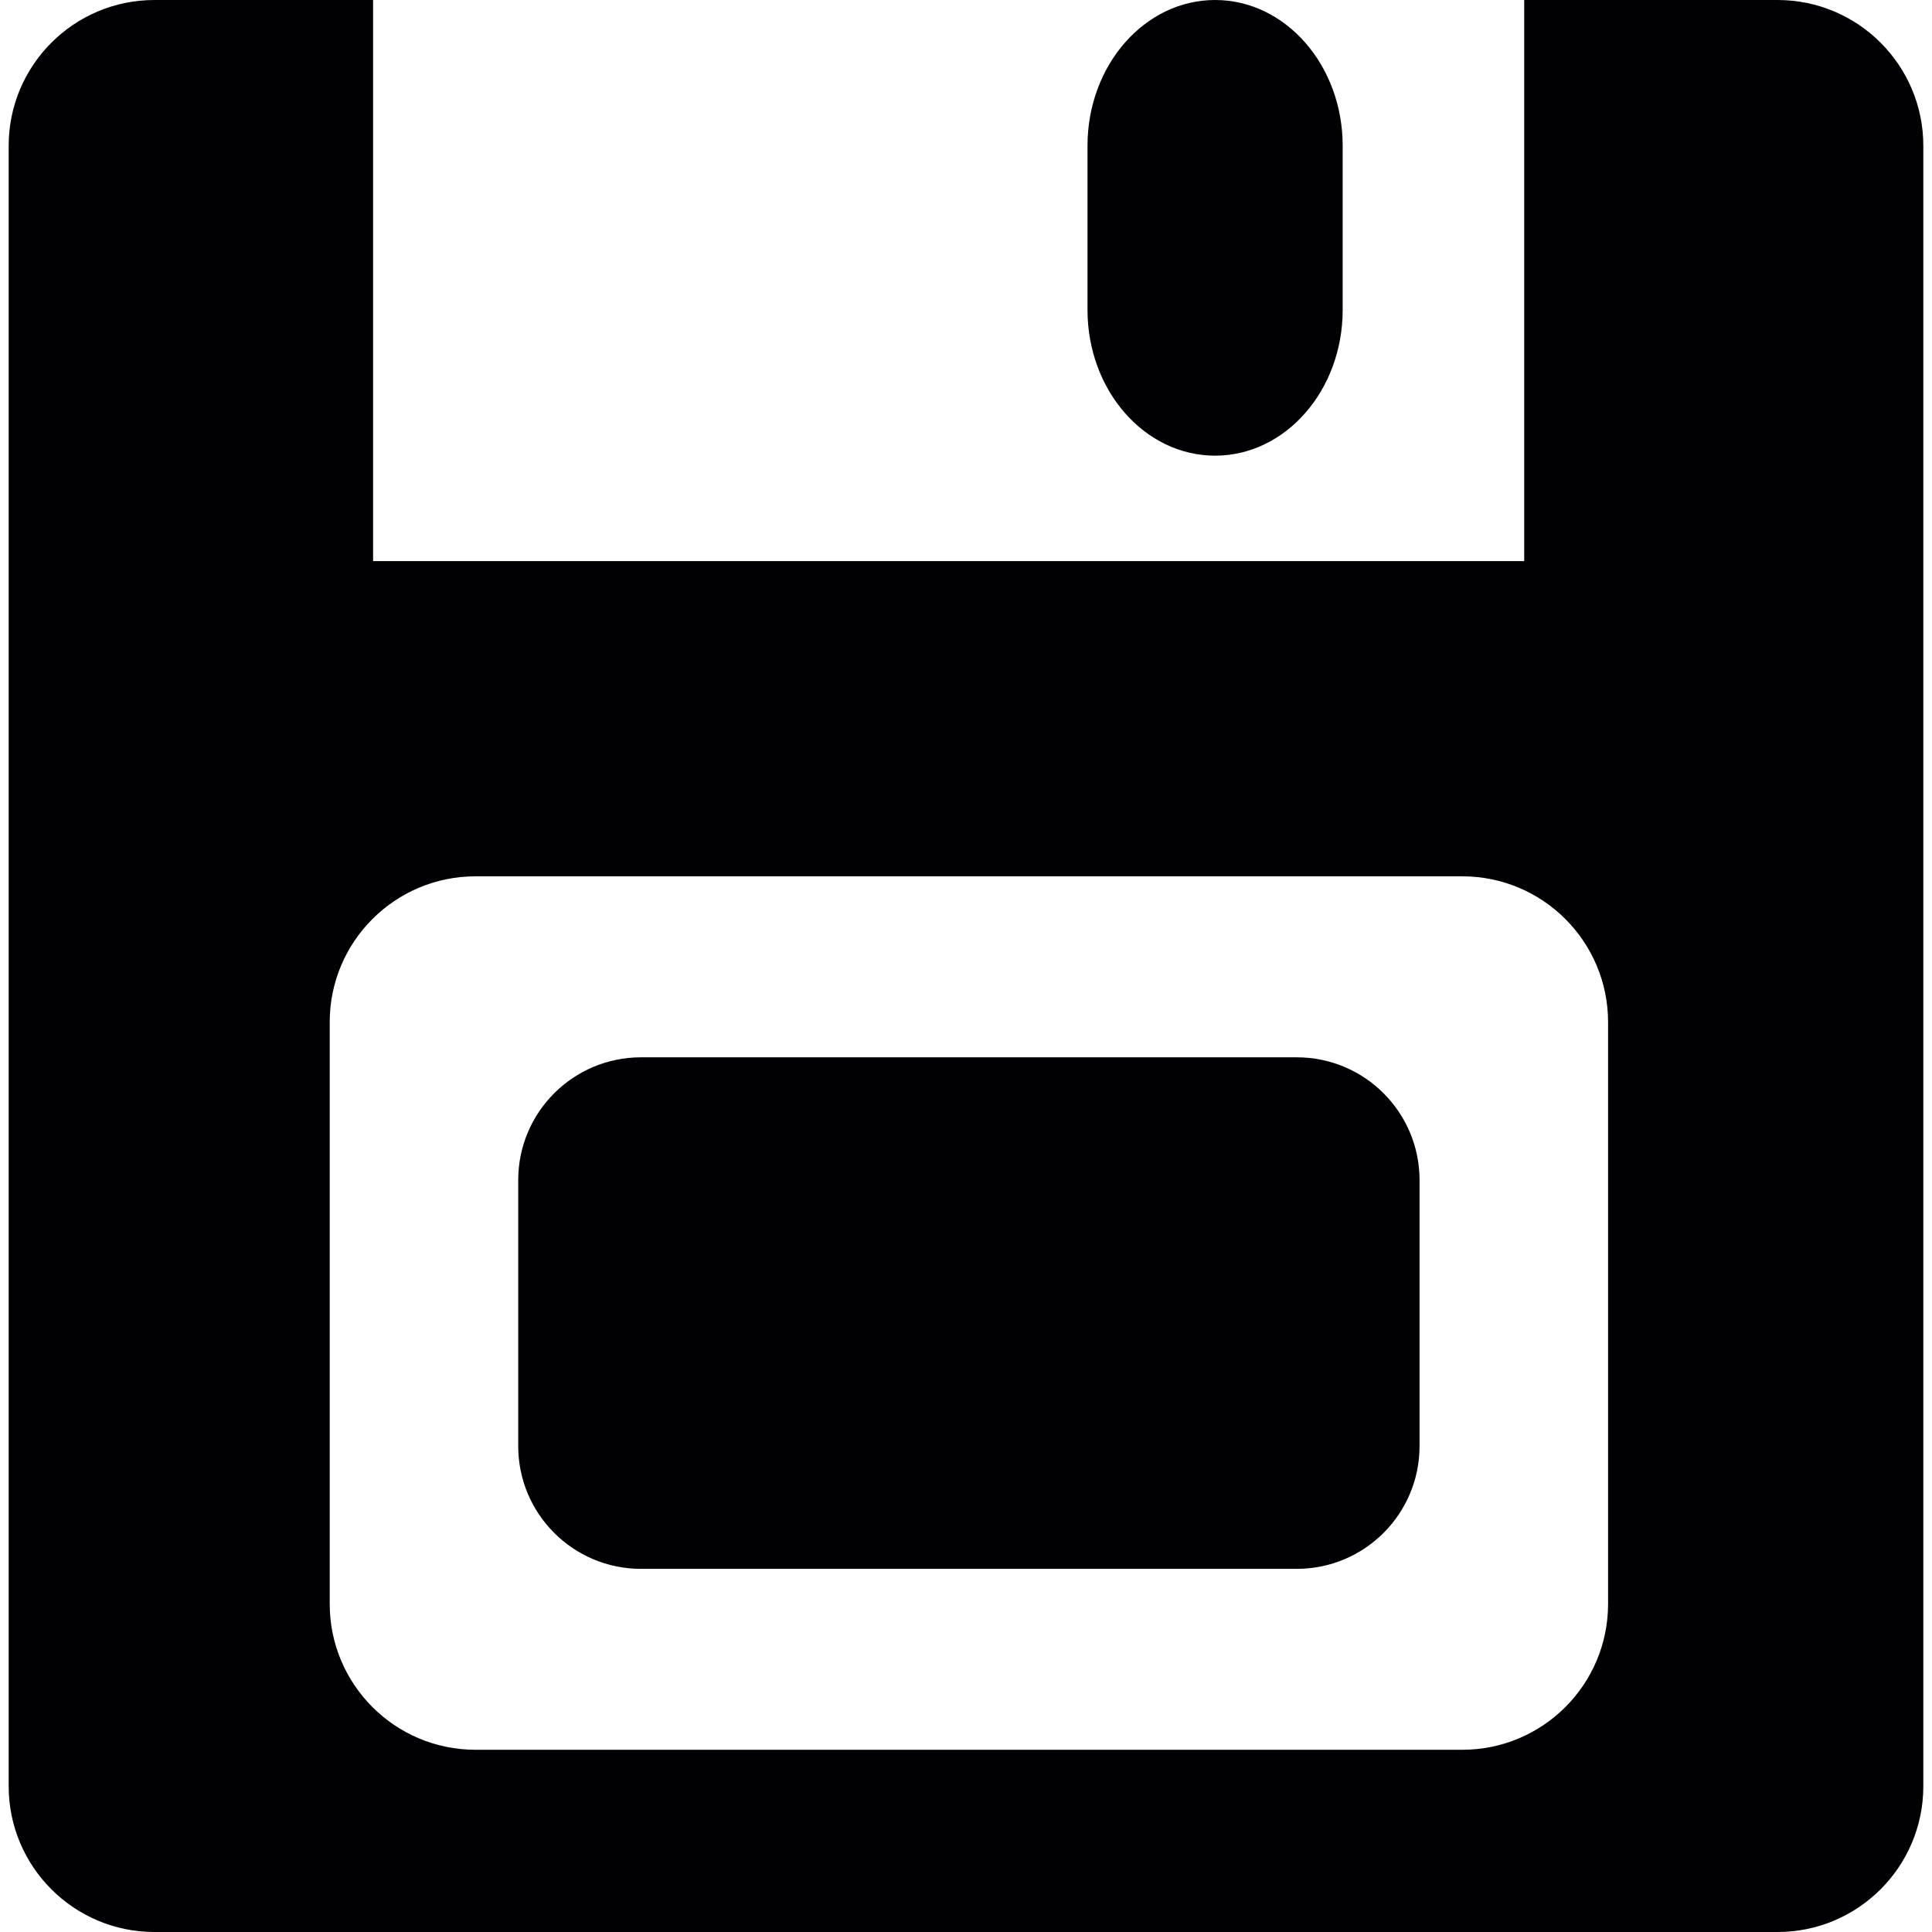 <?xml version="1.0" encoding="iso-8859-1"?>
<!-- Generator: Adobe Illustrator 18.1.1, SVG Export Plug-In . SVG Version: 6.00 Build 0)  -->
<svg version="1.1" id="Capa_1" xmlns="http://www.w3.org/2000/svg" xmlns:xlink="http://www.w3.org/1999/xlink" x="0px" y="0px"
	 viewBox="0 0 288.27 288.27" style="enable-background:new 0 0 288.27 288.27;" xml:space="preserve">
<g>
	<path style="fill:#010002;" d="M23.051,288.27H265.22c12.015,0,21.756-9.741,21.756-21.756V21.756
		C286.976,9.741,277.235,0,265.22,0h-37.796v83.724H55.669V0H23.051C11.036,0,1.294,9.741,1.294,21.756v244.758
		C1.294,278.529,11.036,288.27,23.051,288.27z M49.196,152.511c0-12.015,9.741-21.756,21.756-21.756h147.23
		c12.015,0,21.756,9.741,21.756,21.756v86.813c0,12.015-9.741,21.756-21.756,21.756H70.953c-12.015,0-21.756-9.741-21.756-21.756
		V152.511z"/>
	<path style="fill:#010002;" d="M95.646,234.086h97.838c10.122,0,18.324-8.202,18.324-18.324v-39.678
		c0-10.122-8.202-18.324-18.324-18.324H95.646c-10.122,0-18.324,8.202-18.324,18.324v39.678
		C77.322,225.884,85.524,234.086,95.646,234.086z"/>
	<path style="fill:#010002;" d="M162.264,21.756v24.476c0,12.015,8.523,21.756,19.037,21.756s19.037-9.741,19.037-21.756V21.756
		C200.337,9.741,191.814,0,181.3,0S162.264,9.741,162.264,21.756z"/>
</g>
<g>
</g>
<g>
</g>
<g>
</g>
<g>
</g>
<g>
</g>
<g>
</g>
<g>
</g>
<g>
</g>
<g>
</g>
<g>
</g>
<g>
</g>
<g>
</g>
<g>
</g>
<g>
</g>
<g>
</g>
</svg>
